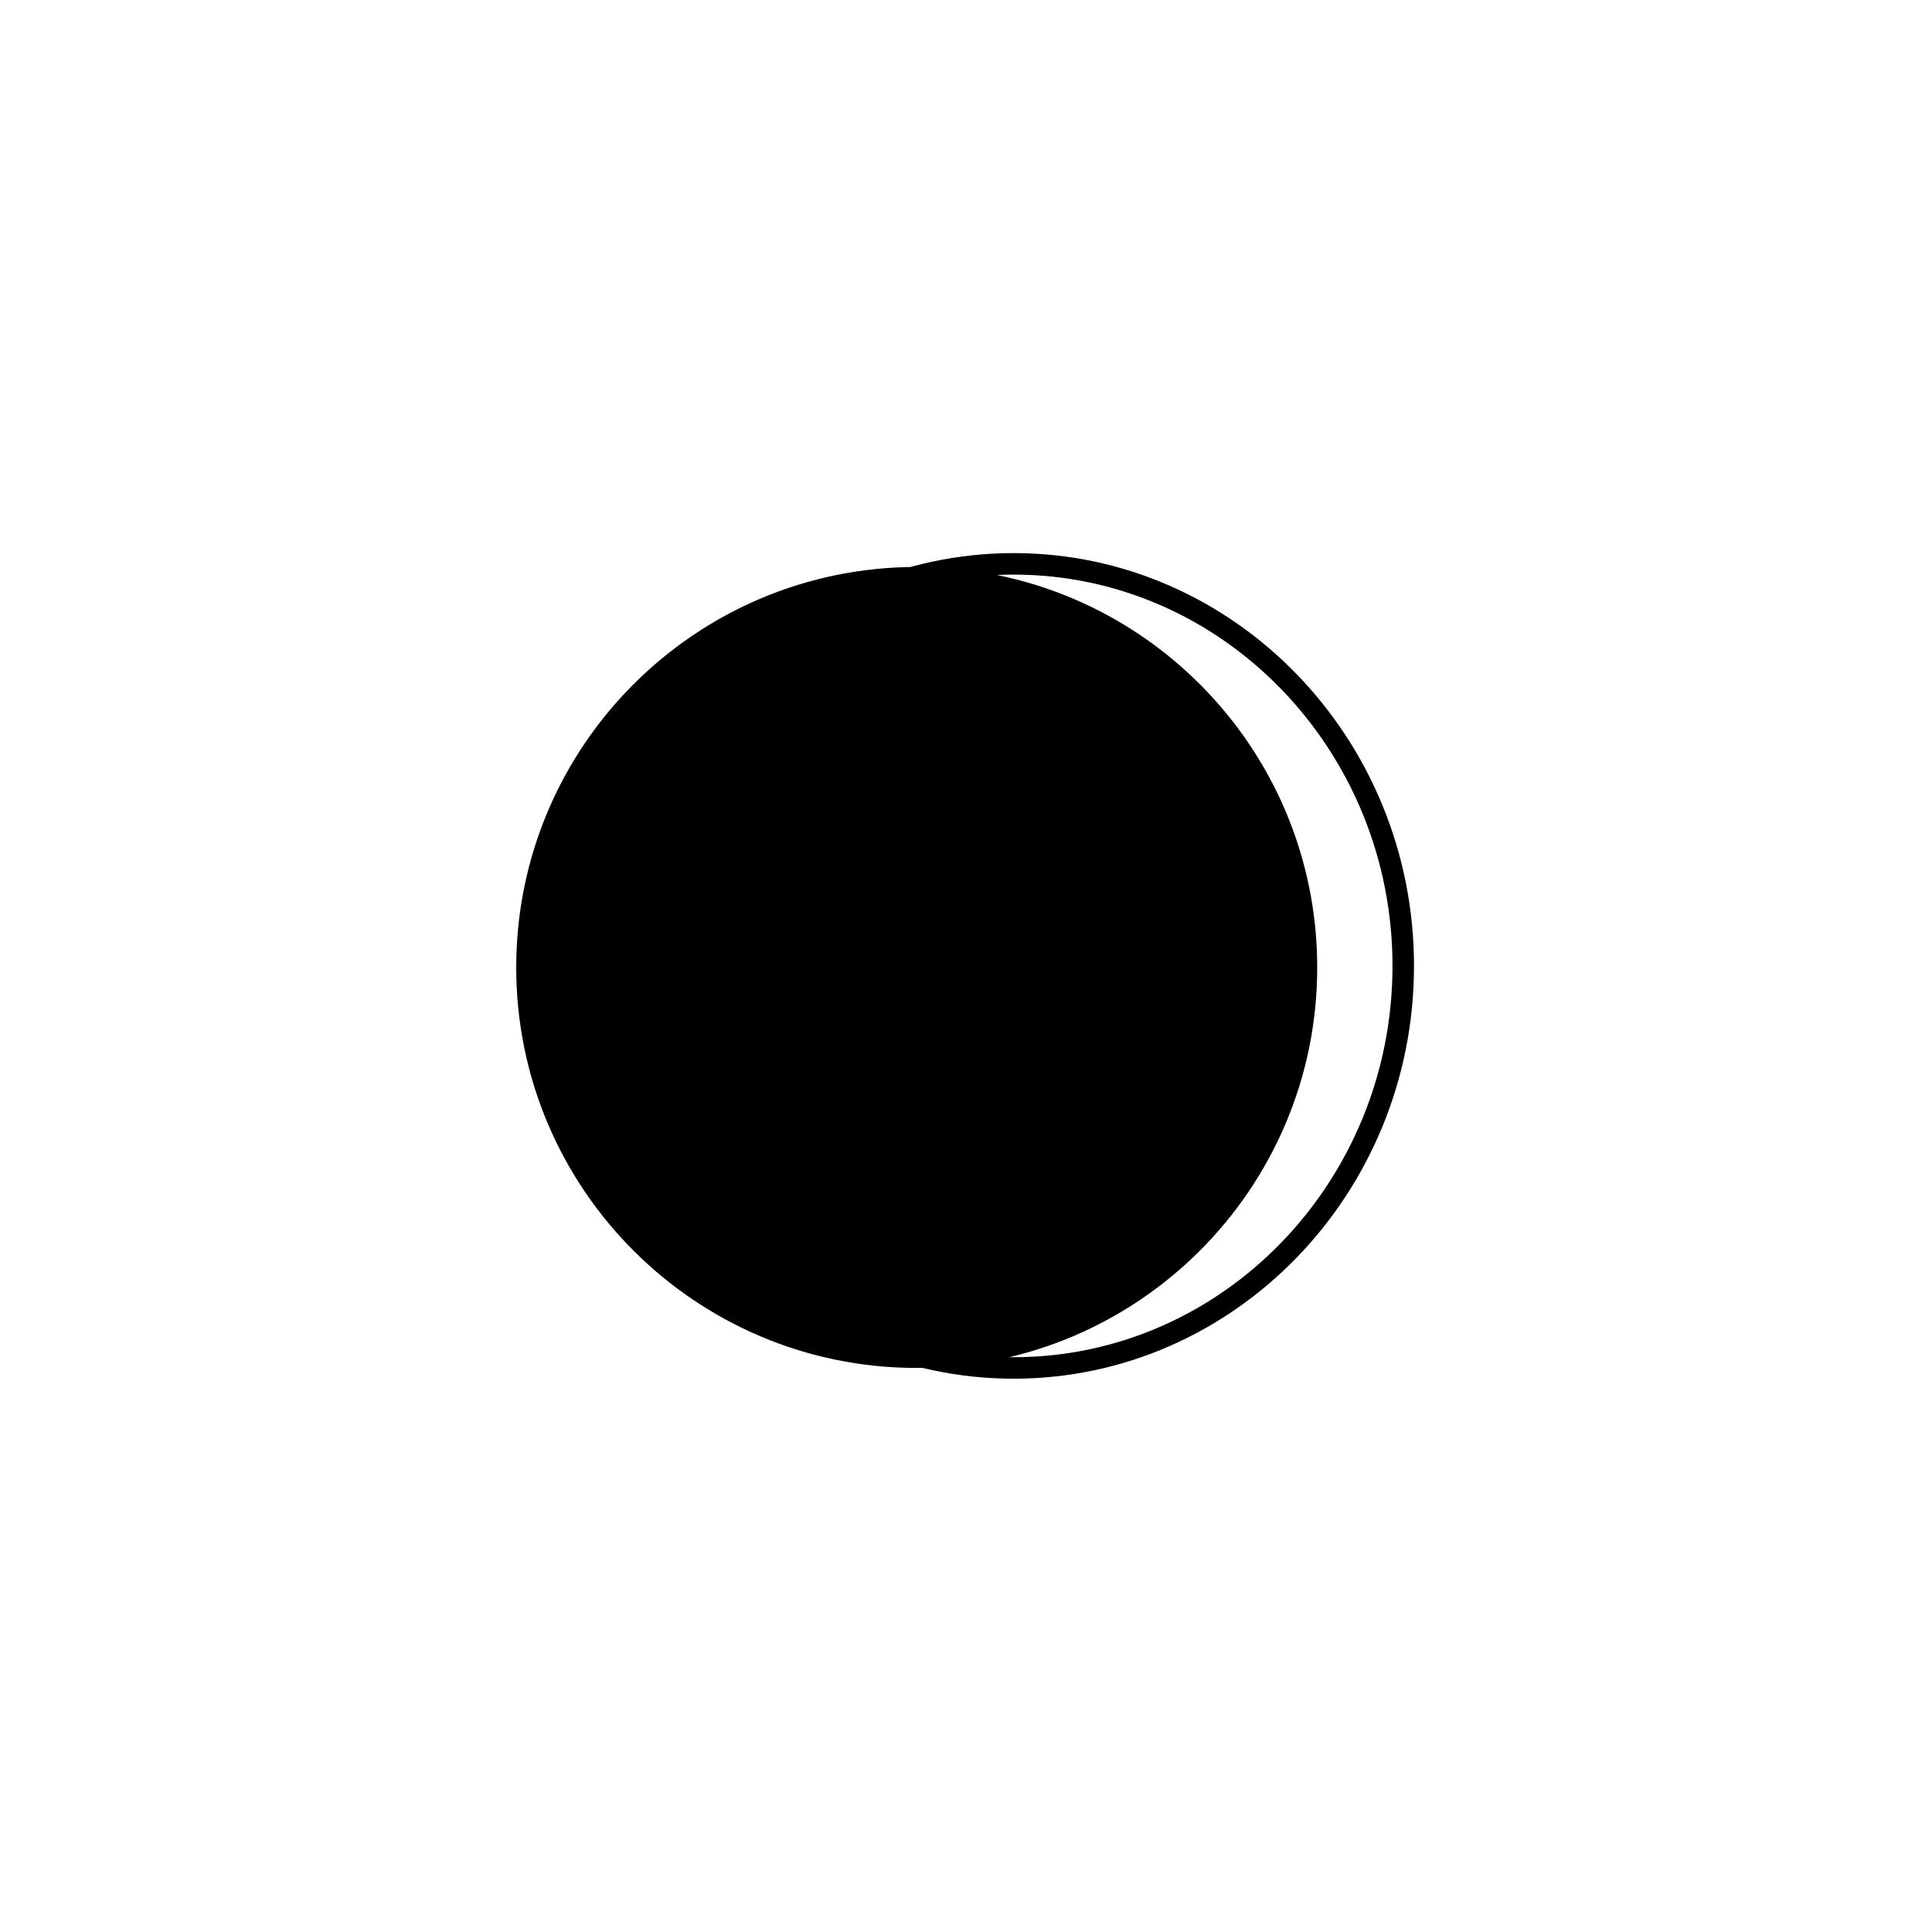 <svg xmlns="http://www.w3.org/2000/svg" width="500" height="500" viewBox="0 0 500 500"><g transform="translate(133.598,143.141)translate(116.151,106.813)rotate(0)translate(-116.151,-106.813) scale(2.783,2.783)" opacity="1"><defs class="defs"/><path transform="translate(-8.513,-11)" d="M8.513,49.532c0,-20.569 16.674,-37.243 37.243,-37.243c20.569,0 37.243,16.674 37.243,37.243c0,20.569 -16.674,37.243 -37.243,37.243c-20.569,0 -37.243,-16.674 -37.243,-37.243zM54.771,87.775c-20.528,0 -37.229,-17.221 -37.229,-38.388c0,-21.167 16.701,-38.387 37.229,-38.387c20.528,0 37.229,17.221 37.229,38.388c0,21.167 -16.7,38.387 -37.229,38.387zM54.771,13c-19.425,0 -35.229,16.323 -35.229,36.388c0,20.065 15.804,36.388 35.229,36.388c19.425,-0.001 35.229,-16.324 35.229,-36.388c0,-20.064 -15.804,-36.388 -35.229,-36.388z" fill="#000000" class="fill c1"/></g></svg>